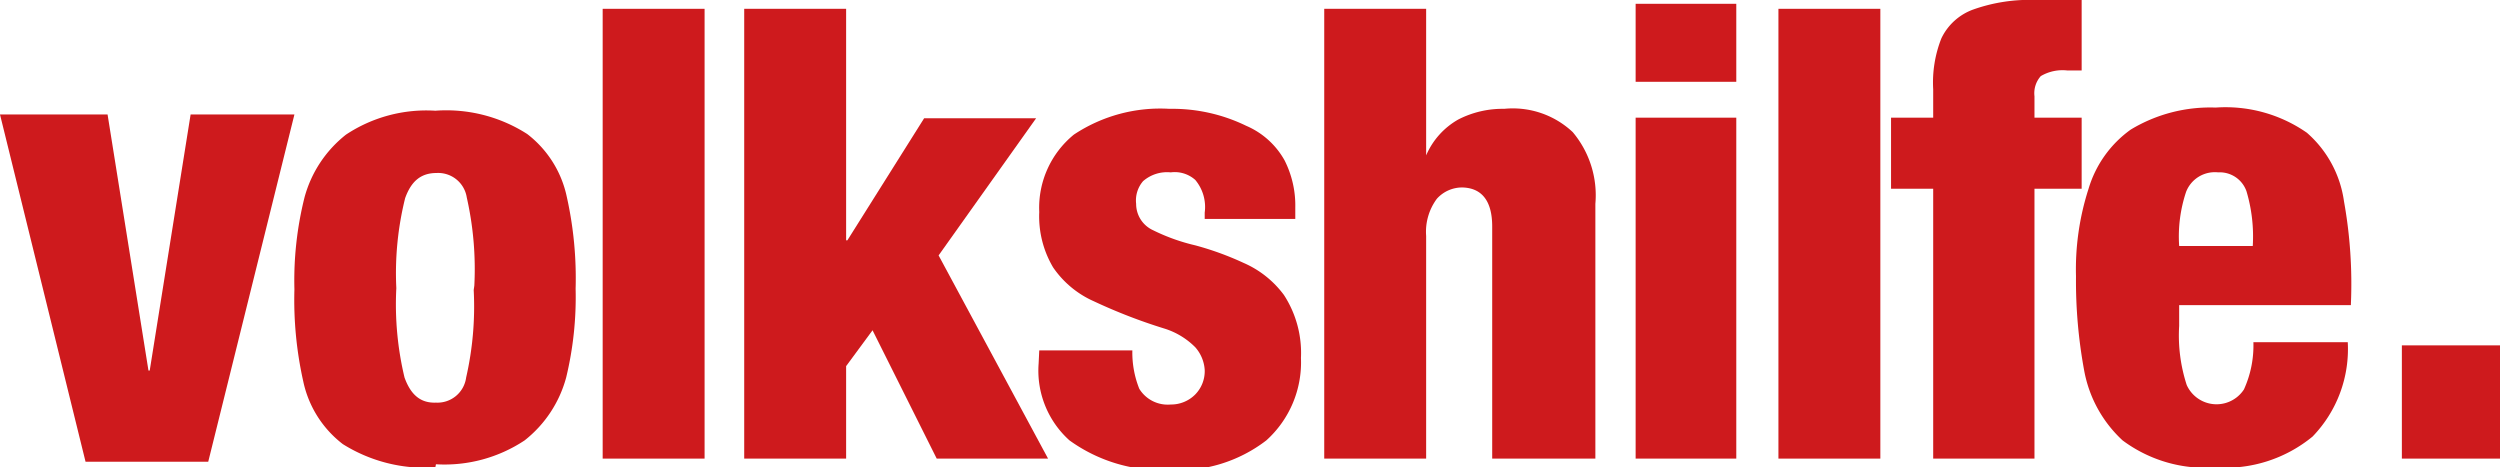 <svg xmlns="http://www.w3.org/2000/svg" viewBox="0 0 39.74 7.43">
    <g fill="#ce1a1d">
        <polygon points="1.36 7.34 0 1.82 1.71 1.82 2.36 5.89 2.38 5.89 3.03 1.82 4.68 1.82 3.31 7.34 1.36 7.34"/>
        <path d="M6.92,7.43a2.46,2.46,0,0,1-1.47-.37,1.7,1.7,0,0,1-.63-1A5.93,5.93,0,0,1,4.68,4.6a5.44,5.44,0,0,1,.16-1.46,1.9,1.9,0,0,1,.66-1,2.31,2.31,0,0,1,1.42-.38,2.38,2.38,0,0,1,1.46.37,1.7,1.7,0,0,1,.63,1,5.93,5.93,0,0,1,.14,1.46A5.44,5.44,0,0,1,9,6a1.9,1.9,0,0,1-.66,1,2.3,2.3,0,0,1-1.41.38m.61-2.84a5.16,5.16,0,0,0-.12-1.4.46.46,0,0,0-.48-.39c-.24,0-.4.12-.5.4A4.93,4.93,0,0,0,6.3,4.58,5,5,0,0,0,6.43,6c.1.28.26.41.5.4A.46.46,0,0,0,7.41,6a5.07,5.07,0,0,0,.12-1.39"/>
        <rect x="9.58" y="0.14" width="1.62" height="7.15"/>
        <polygon points="11.83 7.29 11.83 0.14 13.45 0.14 13.45 3.82 13.47 3.82 14.69 1.88 16.47 1.88 14.92 4.06 16.66 7.29 14.89 7.29 13.87 5.25 13.45 5.82 13.45 7.29 11.83 7.29"/>
        <path d="M16.52,5.57H18a1.55,1.55,0,0,0,.11.61.53.53,0,0,0,.5.25A.54.54,0,0,0,19,6.27a.53.53,0,0,0,.15-.39A.6.6,0,0,0,19,5.52a1.19,1.19,0,0,0-.5-.3,8.66,8.66,0,0,1-1.11-.43,1.54,1.54,0,0,1-.65-.54,1.59,1.59,0,0,1-.22-.88,1.5,1.5,0,0,1,.55-1.23,2.48,2.48,0,0,1,1.52-.41A2.68,2.68,0,0,1,19.81,2a1.27,1.27,0,0,1,.61.55,1.59,1.59,0,0,1,.17.75v.18H19.15v-.1A.67.67,0,0,0,19,2.86a.49.49,0,0,0-.39-.12.58.58,0,0,0-.44.14.47.47,0,0,0-.11.36.46.46,0,0,0,.27.42A3.08,3.08,0,0,0,19,3.9a4.77,4.77,0,0,1,.77.28,1.58,1.58,0,0,1,.64.51,1.69,1.69,0,0,1,.27,1A1.67,1.67,0,0,1,20.13,7a2.29,2.29,0,0,1-1.54.47A2.5,2.5,0,0,1,17,7a1.49,1.49,0,0,1-.49-1.22Z"/>
        <path d="M21.05,7.29V.14h1.62V2.47h0a1.2,1.2,0,0,1,.51-.57,1.54,1.54,0,0,1,.73-.17A1.39,1.39,0,0,1,25,2.1a1.56,1.56,0,0,1,.36,1.14V7.29H23.72V3.6c0-.4-.16-.61-.47-.62a.54.54,0,0,0-.41.18.88.88,0,0,0-.17.59V7.29Z"/>
        <path d="M26,.06H27.6V1.3H26Zm0,1.81H27.6V7.29H26Z"/>
        <rect x="28.27" y="0.14" width="1.62" height="7.15"/>
        <path d="M30.73,7.29V3h-.67V1.87h.67V1.42a1.91,1.91,0,0,1,.13-.81.9.9,0,0,1,.51-.46,2.68,2.68,0,0,1,1-.15h.4l.32,0V1.12h-.23a.68.68,0,0,0-.42.09.41.41,0,0,0-.1.32v.34h.75V3h-.75V7.29Z"/>
        <path d="M34.64,3.91h1.17a2.52,2.52,0,0,0-.1-.87.45.45,0,0,0-.45-.3.49.49,0,0,0-.51.31,2.24,2.24,0,0,0-.11.86m2.73.94H34.64v.33a2.54,2.54,0,0,0,.12.94.52.52,0,0,0,.91.07,1.69,1.69,0,0,0,.15-.75h1.5a2,2,0,0,1-.56,1.5,2.18,2.18,0,0,1-1.54.49A2.2,2.2,0,0,1,33.74,7a2,2,0,0,1-.61-1.11A7.83,7.83,0,0,1,33,4.39,4.17,4.17,0,0,1,33.2,3a1.78,1.78,0,0,1,.67-.94,2.44,2.44,0,0,1,1.35-.35,2.26,2.26,0,0,1,1.45.4,1.77,1.77,0,0,1,.59,1.09,7.41,7.41,0,0,1,.11,1.63"/>
        <rect x="38.18" y="5.49" width="1.56" height="1.8"/>
    </g>
</svg>
